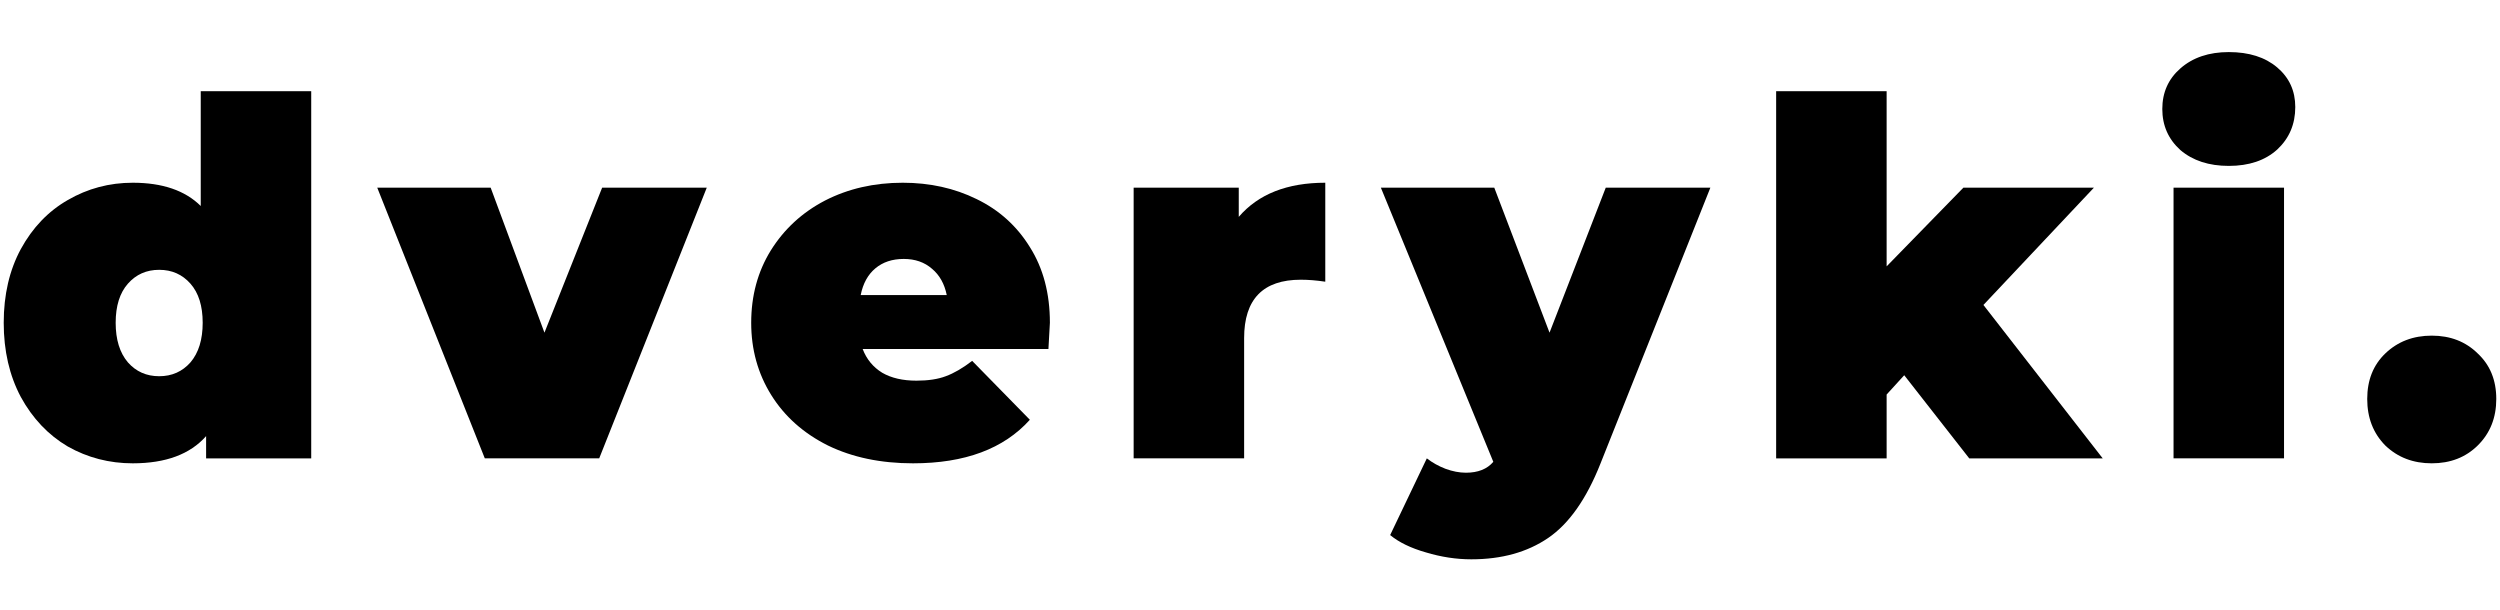 <svg width="336" height="82" viewBox="0 0 336 82" fill="none" xmlns="http://www.w3.org/2000/svg">
<path d="M326.827 62.269C324.33 62.269 322.25 61.471 320.585 59.875C318.965 58.234 318.154 56.15 318.154 53.623C318.154 51.096 318.965 49.056 320.585 47.504C322.25 45.908 324.33 45.11 326.827 45.11C329.324 45.11 331.383 45.908 333.003 47.504C334.668 49.056 335.5 51.096 335.5 53.623C335.5 56.15 334.668 58.234 333.003 59.875C331.383 61.471 329.324 62.269 326.827 62.269Z" fill="black"/>
<path d="M292.124 25.224H306.974V61.604H292.124V25.224ZM299.549 22.297C296.877 22.297 294.709 21.588 293.044 20.169C291.424 18.706 290.613 16.866 290.613 14.649C290.613 12.432 291.424 10.614 293.044 9.195C294.709 7.732 296.877 7 299.549 7C302.265 7 304.433 7.687 306.054 9.062C307.674 10.436 308.485 12.21 308.485 14.383C308.485 16.688 307.674 18.595 306.054 20.102C304.433 21.566 302.265 22.297 299.549 22.297Z" fill="black"/>
<path d="M255.928 50.431L253.563 53.025V61.605H238.714V12.254H253.563V35.799L263.878 25.224H281.421L266.572 40.986L282.604 61.605H264.667L255.928 50.431Z" fill="black"/>
<path d="M229.873 25.224L215.09 62.336C213.206 67.08 210.863 70.406 208.06 72.312C205.256 74.219 201.818 75.172 197.744 75.172C195.729 75.172 193.692 74.862 191.634 74.241C189.619 73.665 188.02 72.889 186.837 71.913L191.765 61.604C192.51 62.181 193.342 62.646 194.262 63.001C195.225 63.356 196.145 63.533 197.021 63.533C198.642 63.533 199.869 63.045 200.701 62.07L185.589 25.224H200.832L208.257 44.711L215.813 25.224H229.873Z" fill="black"/>
<path d="M166.489 29.148C169.117 26.088 172.993 24.559 178.118 24.559V37.861C176.936 37.683 175.841 37.594 174.833 37.594C169.752 37.594 167.211 40.211 167.211 45.443V61.604H152.362V25.224H166.489V29.148Z" fill="black"/>
<path d="M141.106 43.381C141.106 43.602 141.04 44.778 140.909 46.906H115.941C116.467 48.28 117.343 49.344 118.57 50.098C119.796 50.808 121.329 51.162 123.169 51.162C124.746 51.162 126.06 50.963 127.111 50.564C128.206 50.165 129.389 49.477 130.659 48.502L138.412 56.417C134.908 60.319 129.674 62.27 122.709 62.27C118.372 62.27 114.562 61.471 111.276 59.875C107.991 58.235 105.451 55.973 103.655 53.091C101.859 50.209 100.961 46.972 100.961 43.381C100.961 39.745 101.837 36.508 103.589 33.67C105.385 30.788 107.816 28.549 110.882 26.953C113.992 25.357 117.475 24.559 121.329 24.559C124.965 24.559 128.272 25.29 131.25 26.753C134.273 28.217 136.66 30.367 138.412 33.205C140.208 36.043 141.106 39.435 141.106 43.381ZM121.461 34.801C119.927 34.801 118.657 35.222 117.65 36.065C116.642 36.907 115.985 38.104 115.679 39.656H127.243C126.936 38.149 126.279 36.974 125.271 36.131C124.264 35.245 122.994 34.801 121.461 34.801Z" fill="black"/>
<path d="M94.988 25.224L80.533 61.604H65.158L50.703 25.224H65.946L73.174 44.711L80.927 25.224H94.988Z" fill="black"/>
<path d="M41.828 12.254V61.605H27.701V58.612C25.555 61.05 22.27 62.27 17.846 62.27C14.692 62.27 11.779 61.516 9.107 60.008C6.479 58.456 4.377 56.239 2.8 53.357C1.267 50.475 0.5 47.15 0.5 43.381C0.5 39.612 1.267 36.309 2.8 33.471C4.377 30.589 6.479 28.394 9.107 26.887C11.779 25.335 14.692 24.559 17.846 24.559C21.832 24.559 24.876 25.601 26.979 27.685V12.254H41.828ZM21.394 50.564C23.102 50.564 24.504 49.943 25.599 48.702C26.694 47.416 27.241 45.642 27.241 43.381C27.241 41.12 26.694 39.368 25.599 38.127C24.504 36.885 23.102 36.264 21.394 36.264C19.686 36.264 18.284 36.885 17.189 38.127C16.094 39.368 15.546 41.12 15.546 43.381C15.546 45.642 16.094 47.416 17.189 48.702C18.284 49.943 19.686 50.564 21.394 50.564Z" fill="black"/>
</svg>
